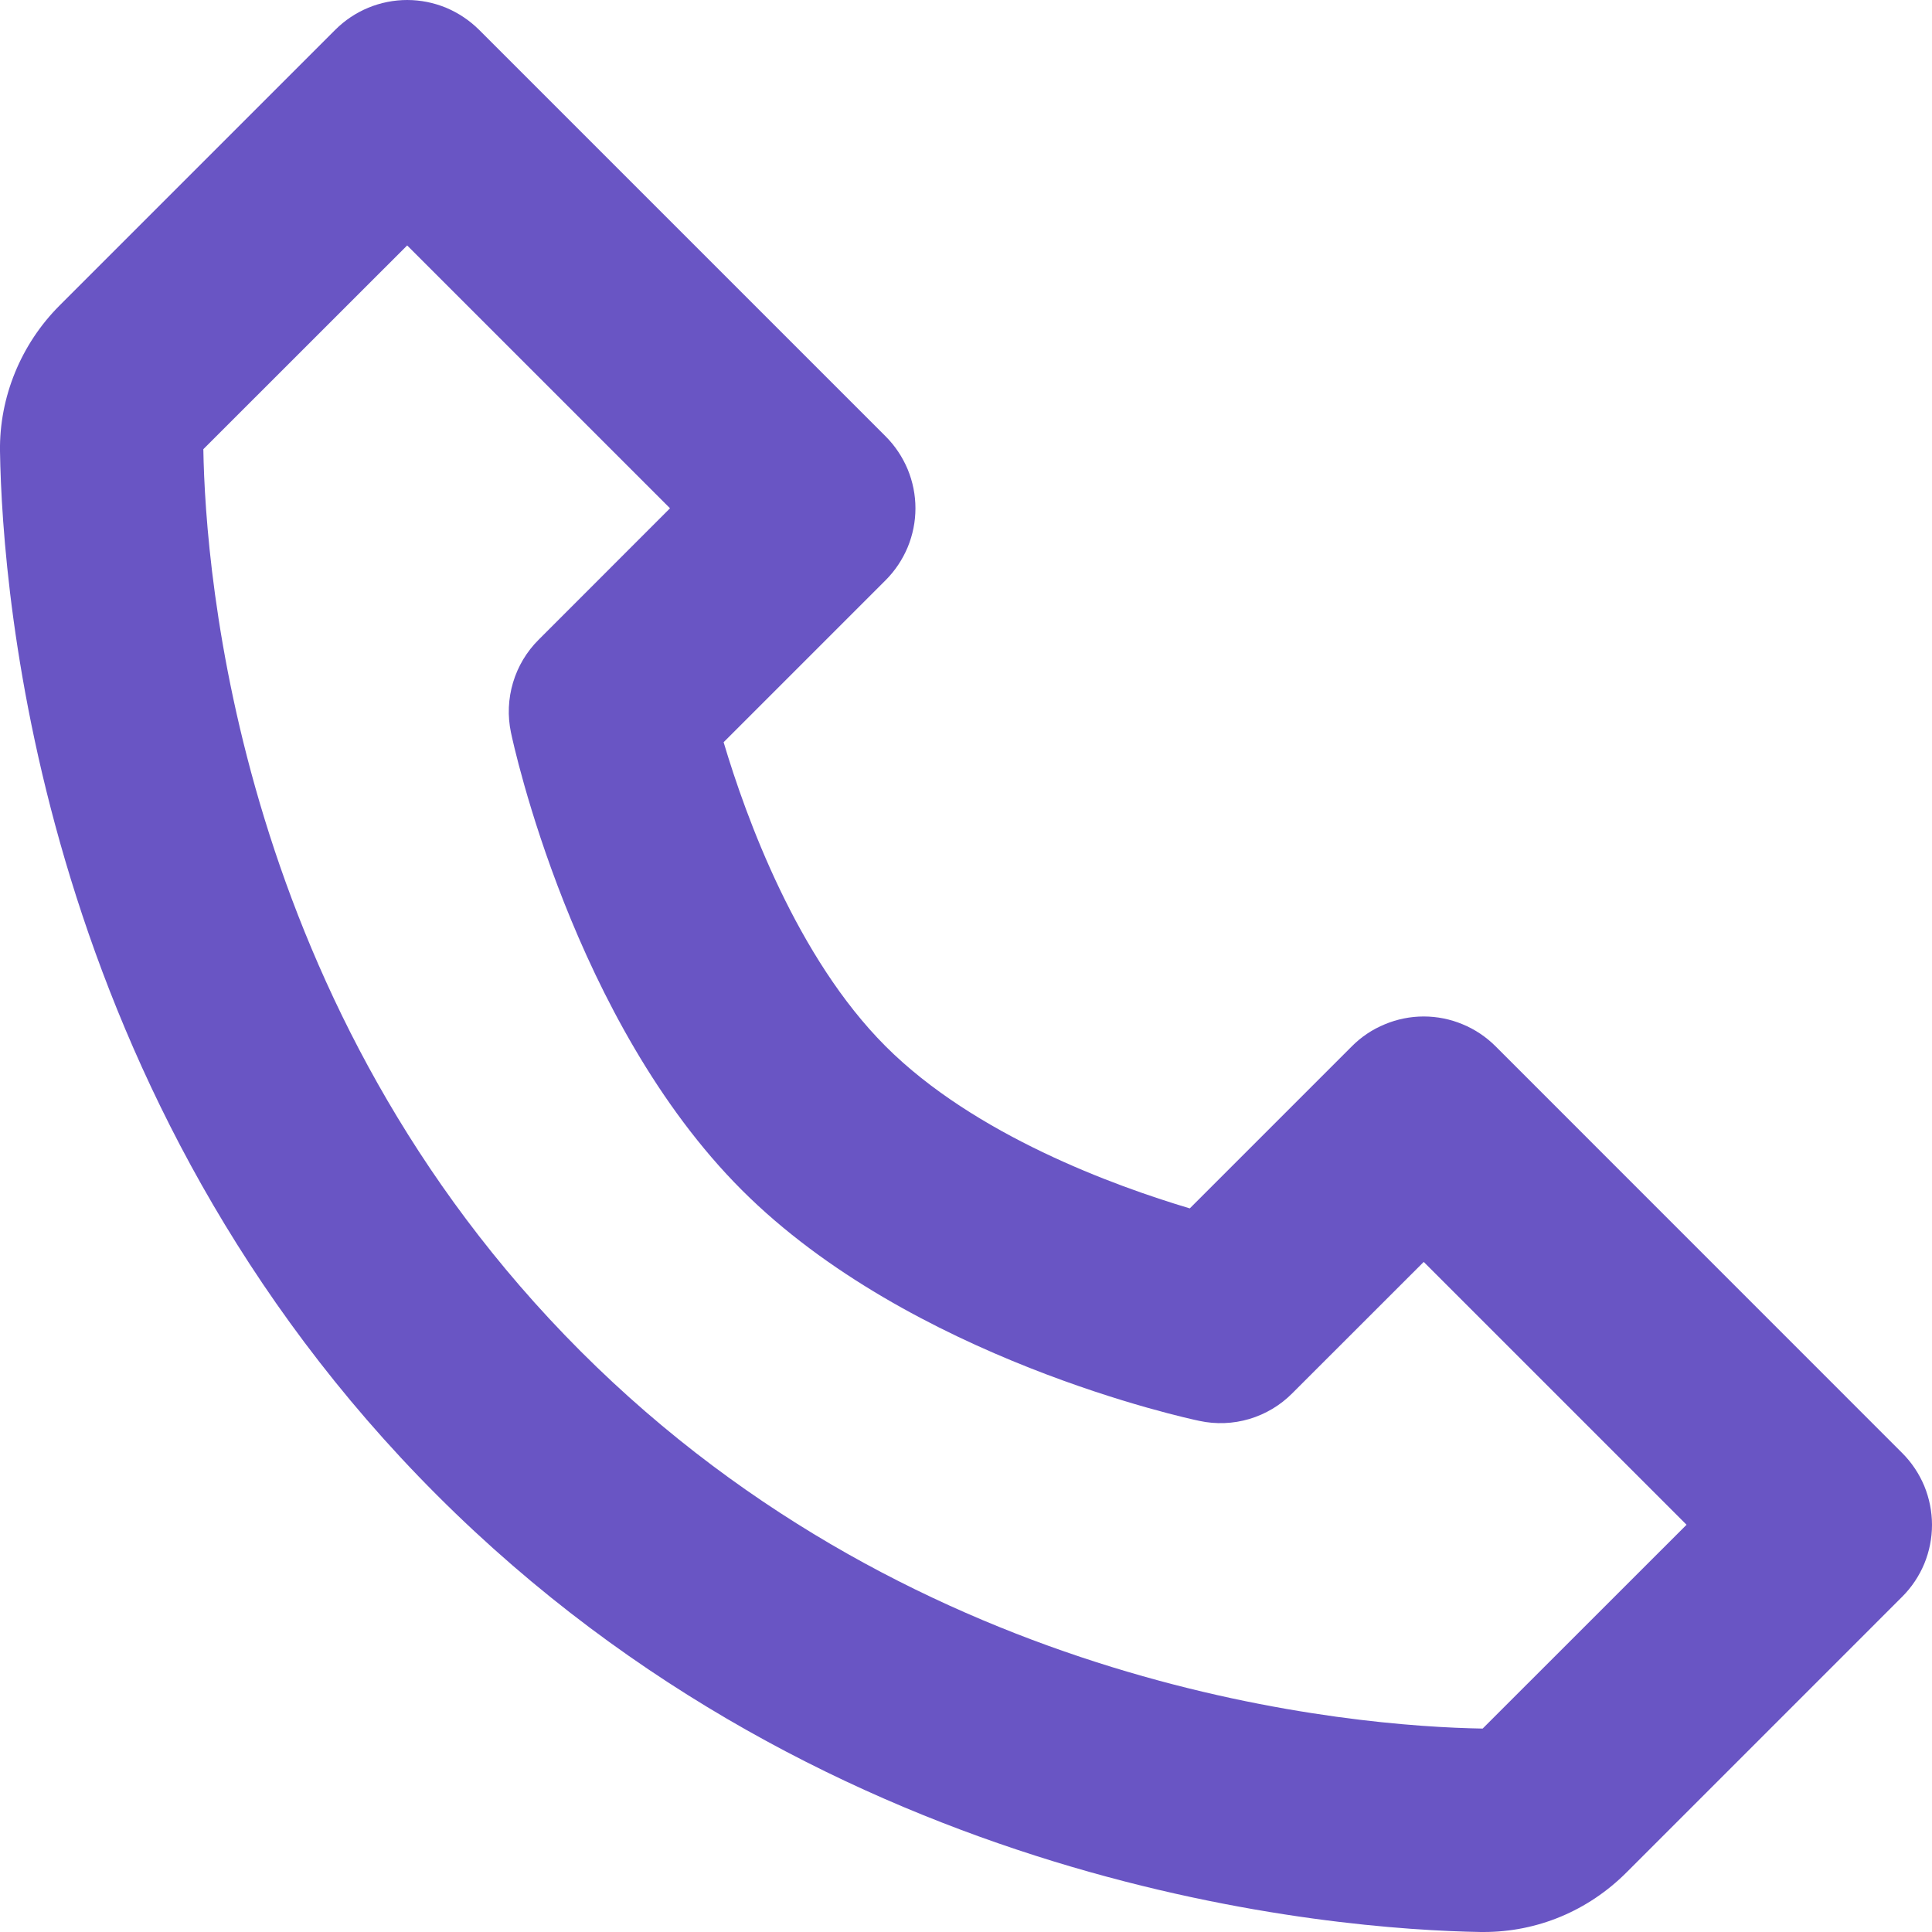 <svg width="24" height="24" viewBox="0 0 24 24" fill="none" xmlns="http://www.w3.org/2000/svg">
<path d="M18.579 12.998C18.461 12.88 18.322 12.787 18.169 12.724C18.016 12.66 17.852 12.627 17.686 12.627C17.52 12.627 17.356 12.66 17.203 12.724C17.049 12.787 16.91 12.88 16.793 12.998L14.78 15.011C13.847 14.733 12.105 14.101 11.002 12.998C9.898 11.894 9.267 10.153 8.989 9.22L11.002 7.207C11.119 7.09 11.212 6.95 11.276 6.797C11.339 6.644 11.372 6.48 11.372 6.314C11.372 6.148 11.339 5.984 11.276 5.831C11.212 5.678 11.119 5.538 11.002 5.421L5.951 0.37C5.833 0.253 5.694 0.16 5.541 0.096C5.388 0.033 5.224 0 5.058 0C4.892 0 4.728 0.033 4.575 0.096C4.421 0.16 4.282 0.253 4.165 0.37L0.74 3.795C0.26 4.275 -0.01 4.934 0 5.607C0.029 7.405 0.505 13.65 5.428 18.573C10.35 23.495 16.596 23.97 18.395 24H18.431C19.098 24 19.728 23.737 20.205 23.26L23.63 19.835C23.747 19.718 23.84 19.579 23.904 19.426C23.967 19.273 24 19.108 24 18.943C24 18.777 23.967 18.613 23.904 18.459C23.84 18.306 23.747 18.167 23.63 18.05L18.579 12.998ZM18.418 21.473C16.842 21.447 11.45 21.024 7.213 16.786C2.963 12.536 2.551 7.125 2.526 5.58L5.058 3.049L8.323 6.314L6.691 7.947C6.542 8.095 6.433 8.278 6.373 8.479C6.313 8.68 6.304 8.893 6.347 9.098C6.377 9.244 7.119 12.687 9.215 14.783C11.311 16.879 14.755 17.621 14.9 17.651C15.105 17.695 15.318 17.687 15.52 17.627C15.721 17.567 15.904 17.458 16.052 17.309L17.686 15.676L20.951 18.941L18.418 21.473Z" fill="#6955C4"/>
</svg>
